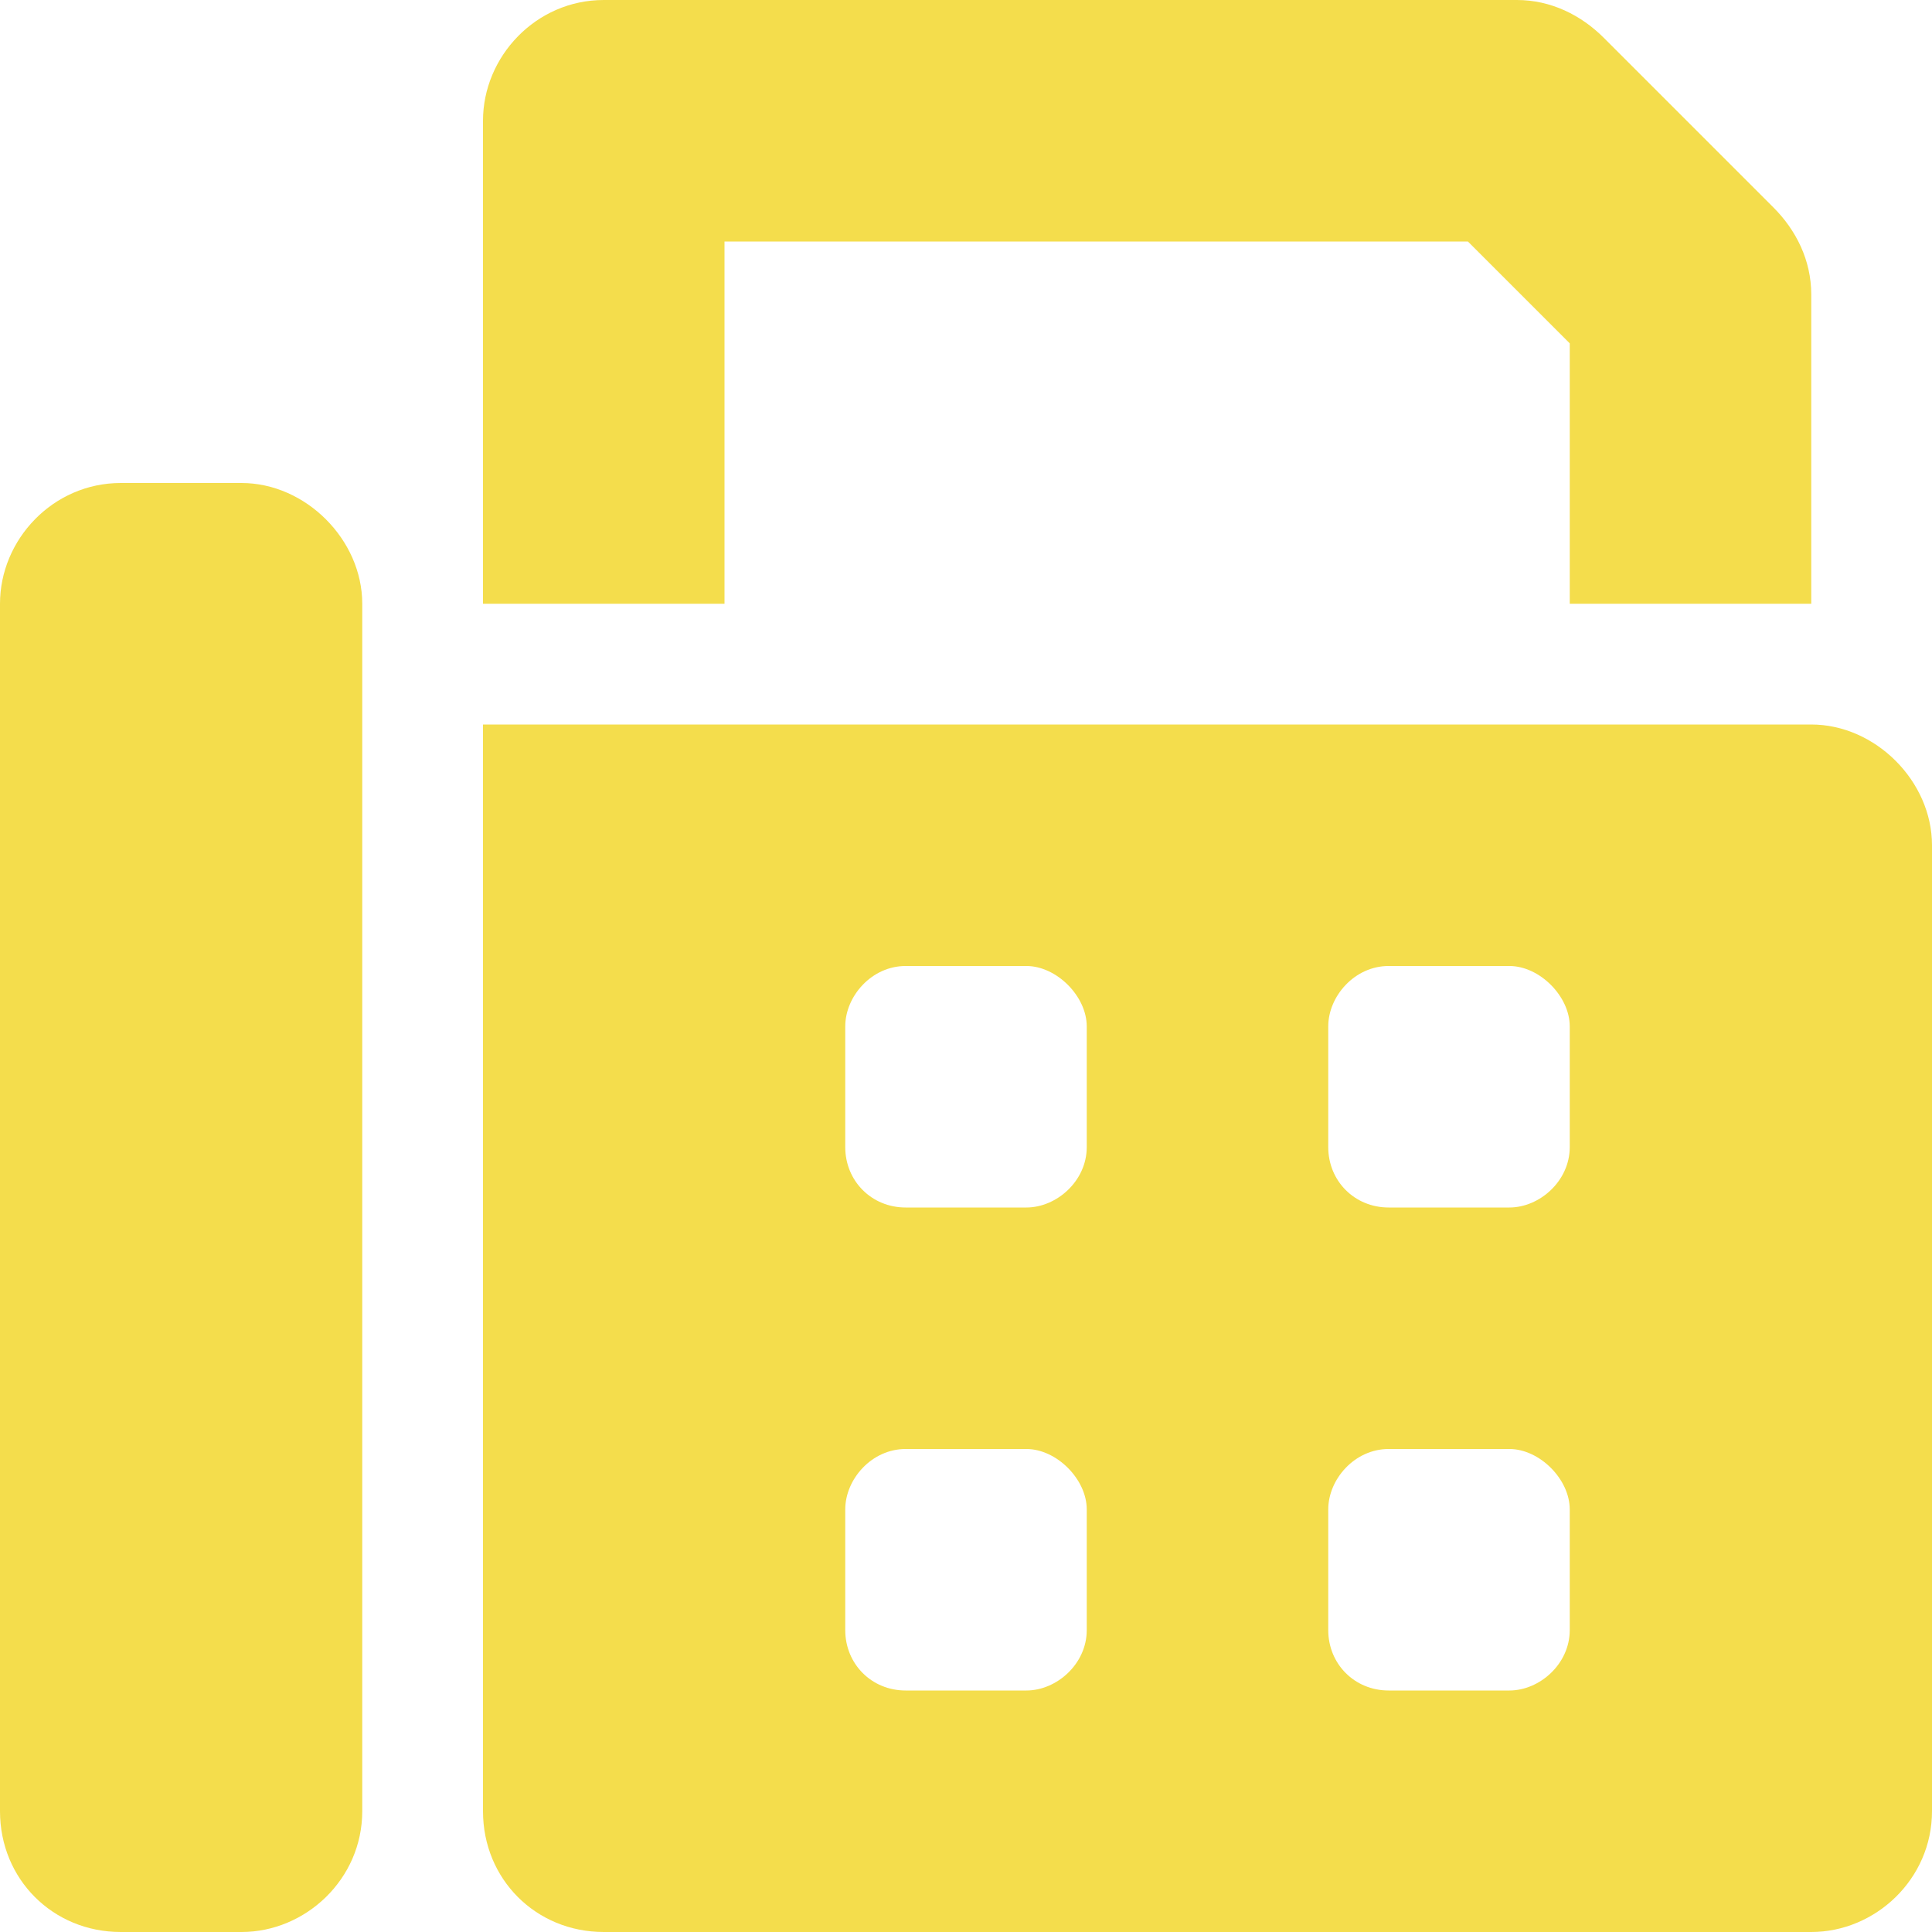 <svg width="22" height="22" viewBox="0 0 22 22" fill="none" xmlns="http://www.w3.org/2000/svg">
<path d="M8.25 2.75H16.715L17.875 3.91V6.875H20.625V3.352C20.625 2.965 20.453 2.621 20.195 2.363L18.262 0.43C18.004 0.172 17.66 0 17.273 0H6.875C6.102 0 5.5 0.645 5.5 1.375V6.875H8.25V2.75ZM2.75 5.5H1.375C0.602 5.5 0 6.145 0 6.875V20.625C0 21.398 0.602 22 1.375 22H2.75C3.48 22 4.125 21.398 4.125 20.625V6.875C4.125 6.145 3.48 5.5 2.75 5.5ZM20.625 8.25H5.5V20.625C5.5 21.398 6.102 22 6.875 22H20.625C21.355 22 22 21.398 22 20.625V9.625C22 8.895 21.355 8.25 20.625 8.25ZM12.375 18.562C12.375 18.949 12.031 19.25 11.688 19.25H10.312C9.926 19.25 9.625 18.949 9.625 18.562V17.188C9.625 16.844 9.926 16.5 10.312 16.5H11.688C12.031 16.5 12.375 16.844 12.375 17.188V18.562ZM12.375 13.062C12.375 13.449 12.031 13.75 11.688 13.75H10.312C9.926 13.75 9.625 13.449 9.625 13.062V11.688C9.625 11.344 9.926 11 10.312 11H11.688C12.031 11 12.375 11.344 12.375 11.688V13.062ZM17.875 18.562C17.875 18.949 17.531 19.25 17.188 19.25H15.812C15.426 19.25 15.125 18.949 15.125 18.562V17.188C15.125 16.844 15.426 16.5 15.812 16.5H17.188C17.531 16.5 17.875 16.844 17.875 17.188V18.562ZM17.875 13.062C17.875 13.449 17.531 13.75 17.188 13.75H15.812C15.426 13.75 15.125 13.449 15.125 13.062V11.688C15.125 11.344 15.426 11 15.812 11H17.188C17.531 11 17.875 11.344 17.875 11.688V13.062Z" fill="#F4DD4C"/>
</svg>
